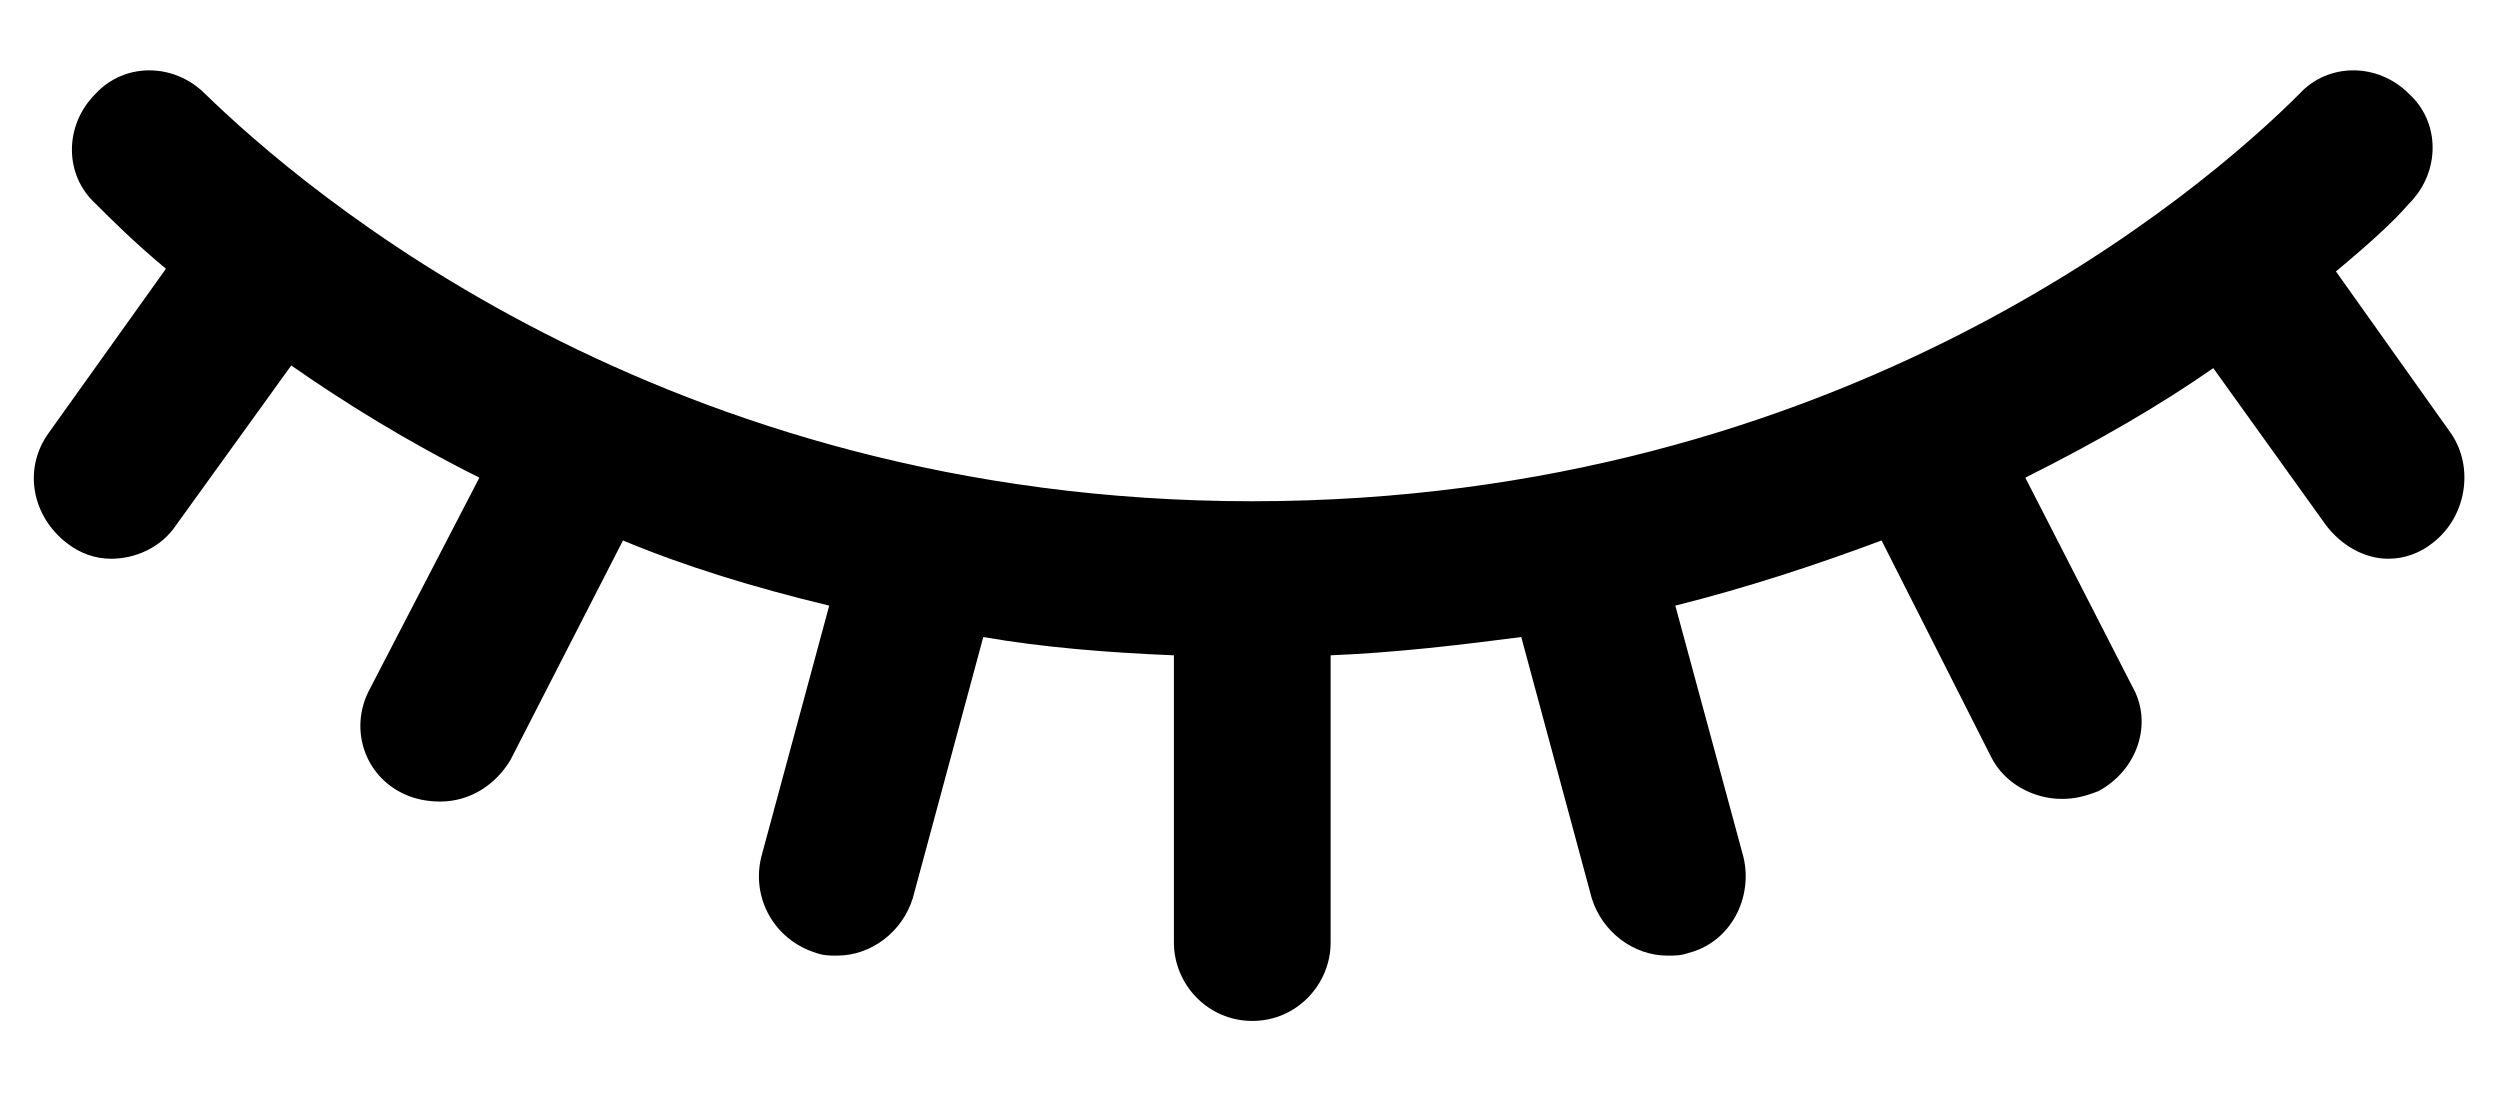 <?xml version="1.0" encoding="UTF-8"?>
<svg width="16px" height="7px" viewBox="0 0 16 7" version="1.1" xmlns="http://www.w3.org/2000/svg" xmlns:xlink="http://www.w3.org/1999/xlink">
    <!-- Generator: Sketch 46.2 (44496) - http://www.bohemiancoding.com/sketch -->
    <title>Shape</title>
    <desc>Created with Sketch.</desc>
    <defs></defs>
    <g id="Page-1" stroke="none" stroke-width="1" fill="none" fill-rule="evenodd">
        <g id="Desktop" transform="translate(-853, -531)" fill-rule="nonzero" fill="#000000">
            <g id="Register-1" transform="translate(561.594, 257.422)">
                <path d="M307.092,276.351 L306.356,275.315 C306.557,275.148 306.724,274.998 306.824,274.881 C307.025,274.68 307.025,274.362 306.824,274.179 C306.624,273.978 306.306,273.978 306.122,274.179 C305.504,274.797 303.198,276.786 299.421,276.786 C295.643,276.786 293.337,274.78 292.719,274.179 C292.518,273.978 292.201,273.978 292.017,274.179 C291.816,274.379 291.816,274.697 292.017,274.881 C292.117,274.981 292.267,275.131 292.468,275.298 L291.716,276.351 C291.549,276.585 291.616,276.886 291.833,277.053 C291.917,277.12 292.017,277.154 292.117,277.154 C292.267,277.154 292.435,277.087 292.535,276.936 L293.27,275.917 C293.605,276.151 294.006,276.401 294.474,276.635 L293.772,277.989 C293.638,278.24 293.738,278.541 293.989,278.658 C294.056,278.691 294.139,278.708 294.223,278.708 C294.407,278.708 294.574,278.608 294.674,278.44 L295.393,277.037 C295.794,277.204 296.228,277.337 296.713,277.454 L296.279,279.059 C296.212,279.326 296.362,279.594 296.63,279.677 C296.68,279.694 296.713,279.694 296.763,279.694 C296.981,279.694 297.181,279.543 297.248,279.326 L297.699,277.655 C298.084,277.722 298.501,277.755 298.919,277.772 L298.919,279.61 C298.919,279.878 299.136,280.112 299.421,280.112 C299.705,280.112 299.922,279.878 299.922,279.61 L299.922,277.772 C300.34,277.755 300.758,277.705 301.142,277.655 L301.593,279.326 C301.66,279.543 301.861,279.694 302.078,279.694 C302.128,279.694 302.162,279.694 302.212,279.677 C302.479,279.61 302.629,279.326 302.563,279.059 L302.128,277.454 C302.596,277.337 303.047,277.187 303.448,277.037 L304.15,278.424 C304.234,278.591 304.418,278.691 304.602,278.691 C304.685,278.691 304.752,278.674 304.836,278.641 C305.086,278.507 305.187,278.206 305.053,277.972 L304.368,276.635 C304.836,276.401 305.237,276.167 305.571,275.934 L306.29,276.936 C306.39,277.07 306.54,277.154 306.691,277.154 C306.791,277.154 306.891,277.12 306.975,277.053 C307.192,276.886 307.242,276.569 307.092,276.351 Z" id="Shape"></path>
            </g>
        </g>
    </g>
</svg>